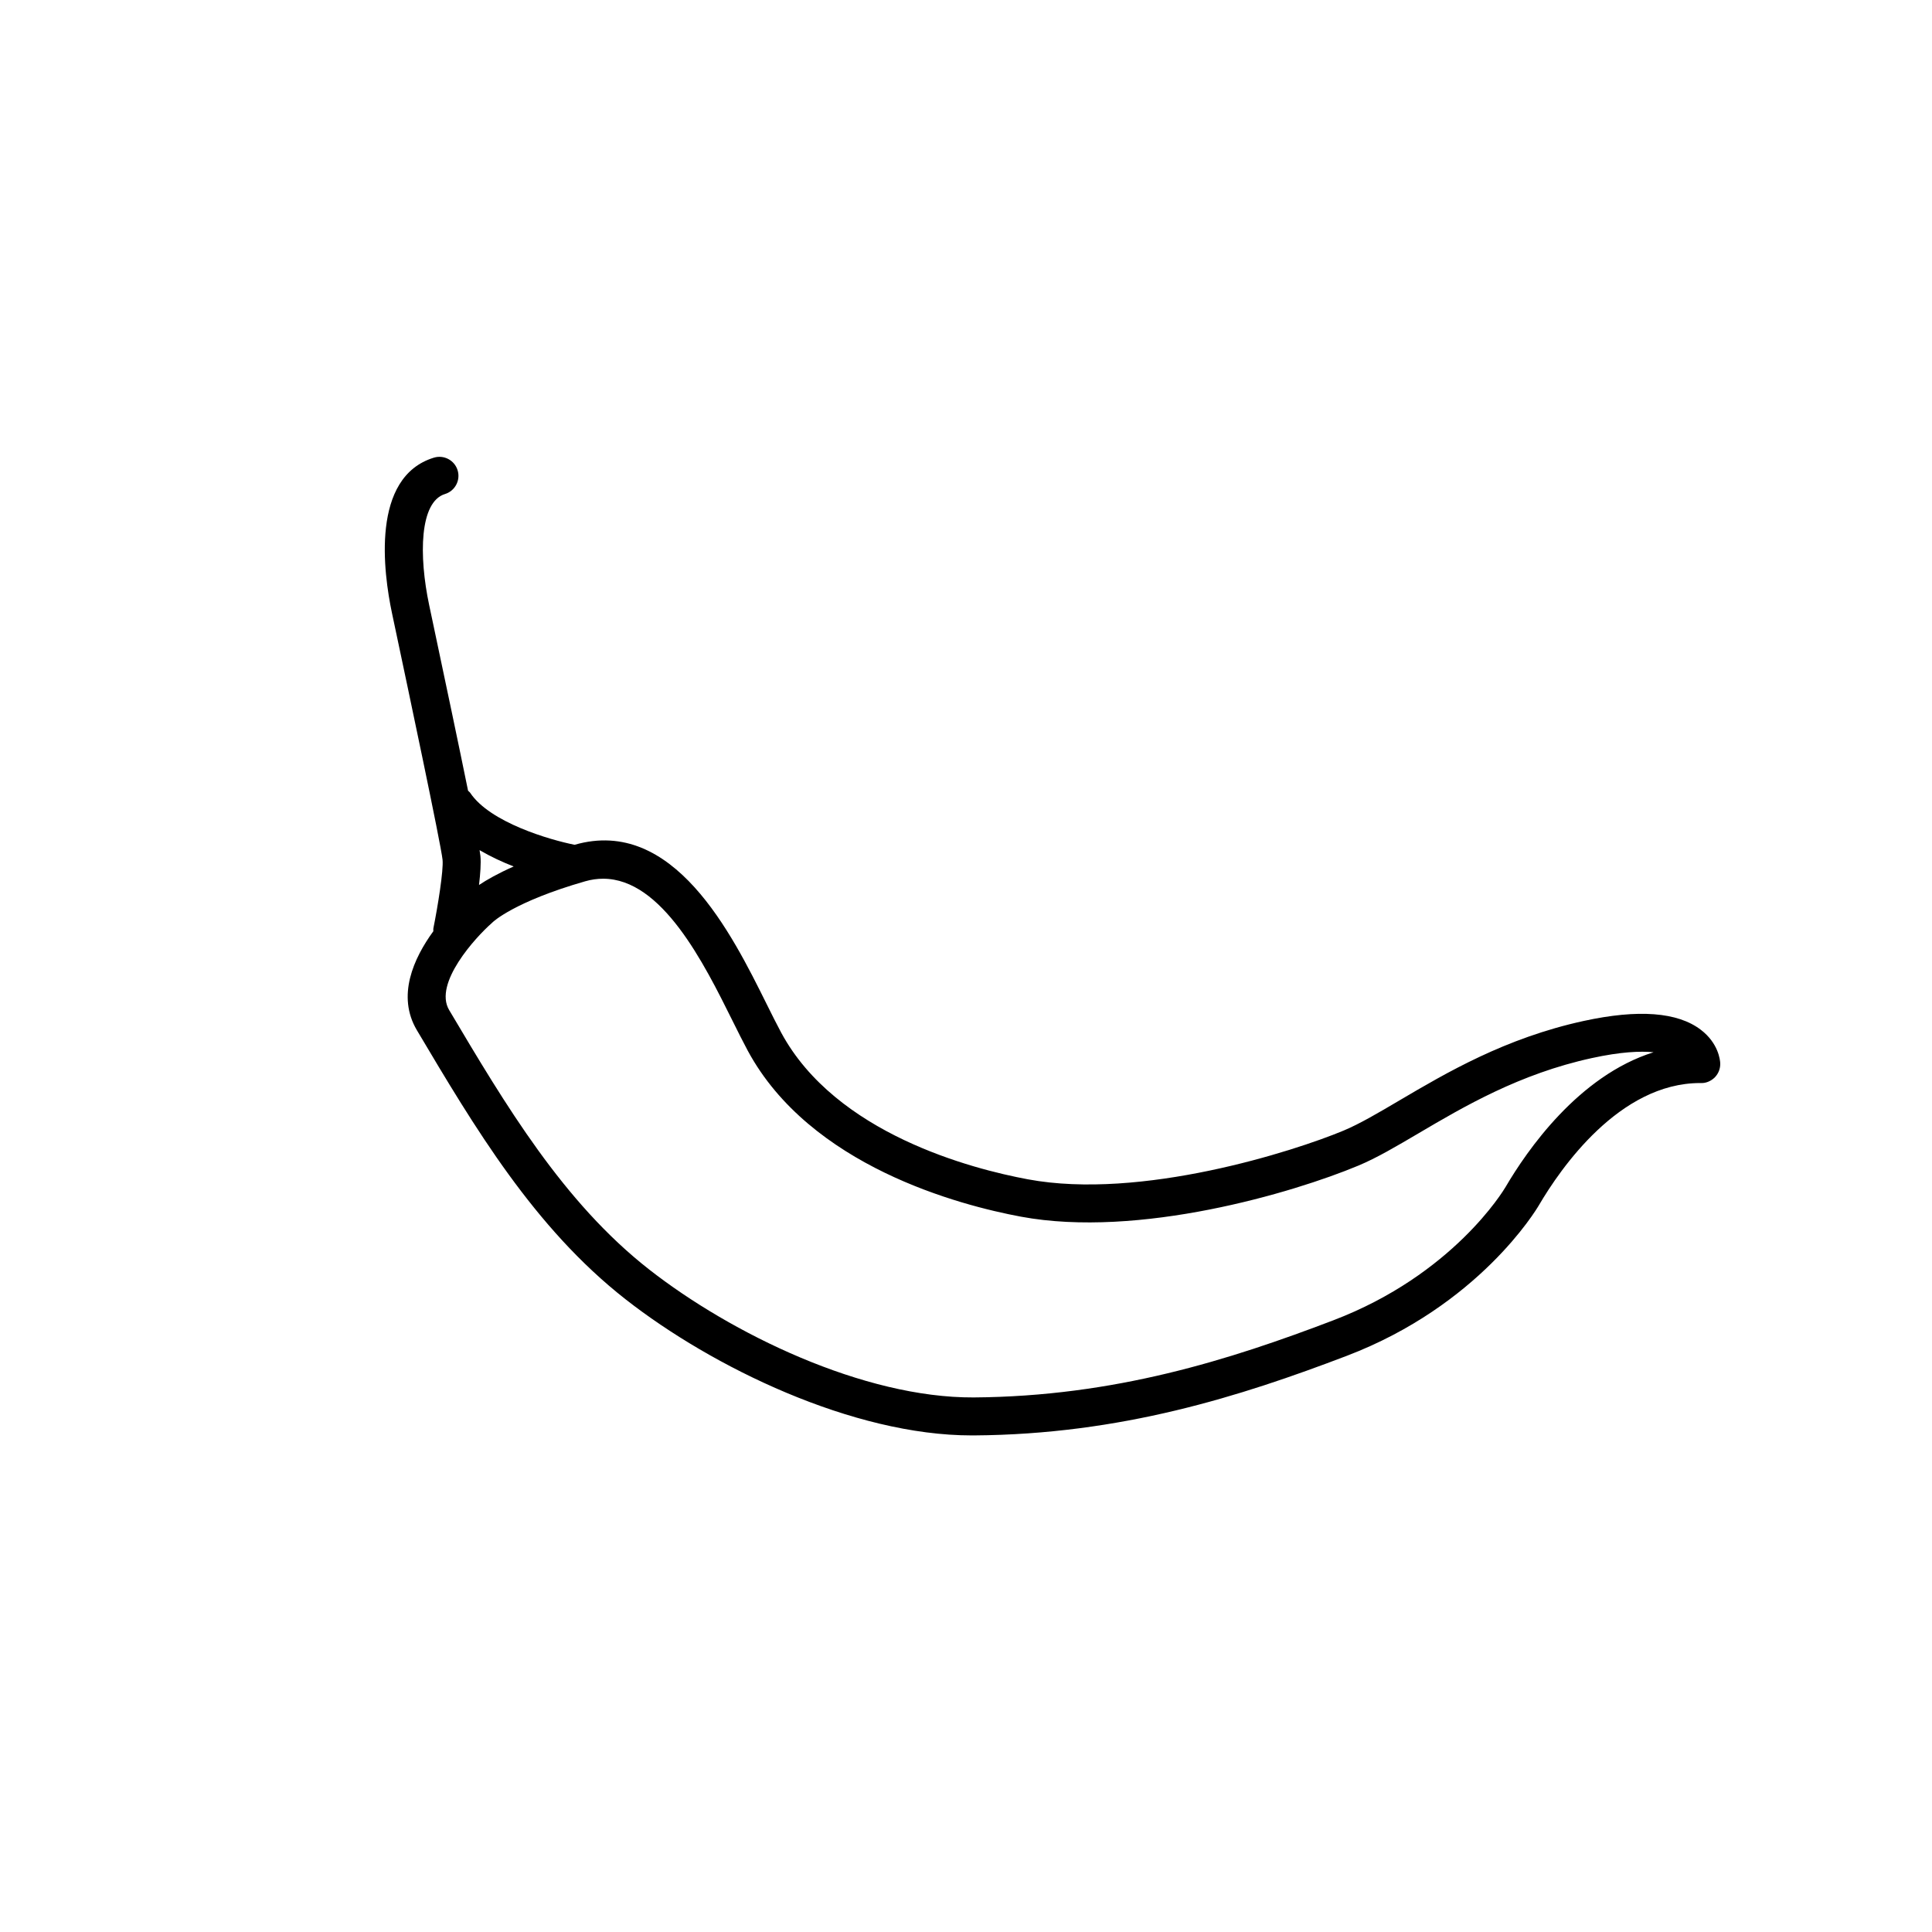 <?xml version="1.0" encoding="UTF-8"?>
<!-- The Best Svg Icon site in the world: iconSvg.co, Visit us! https://iconsvg.co -->
<svg fill="#000000" width="800px" height="800px" version="1.1" viewBox="144 144 512 512" xmlns="http://www.w3.org/2000/svg">
 <path d="m594.74 416.91c-6.129-4.703-16.562-5.496-31.008-2.356-20.777 4.523-36.367 13.707-48.895 21.086-5.648 3.332-10.527 6.203-14.773 7.977-13.117 5.481-53.711 18.5-83.664 12.914-14.832-2.754-50.898-12.062-65.371-38.863-1.188-2.199-2.469-4.781-3.867-7.598-9.23-18.586-24.68-49.738-50.867-42.195-0.004 0-0.012 0.004-0.016 0.004-6.496-1.293-22.406-5.887-27.664-13.758-0.156-0.234-0.391-0.375-0.574-0.574-2.426-11.922-5.883-28.312-9.277-44.336l-1.02-4.812c-2.789-13.176-2.57-27.406 4.188-29.477 2.66-0.816 4.156-3.637 3.34-6.293-0.812-2.66-3.633-4.156-6.293-3.34-16.785 5.144-13.352 30.523-11.098 41.195l1.02 4.816c2.961 13.977 11.977 56.512 12.383 60.555 0.281 2.793-1.258 12.324-2.441 18.199-0.051 0.25 0.012 0.484 0 0.727-5.215 7.164-9.77 17.129-4.363 26.234 15.281 25.738 31.082 52.348 55.293 71.305 22.996 18.012 60.211 36.082 91.762 36.082h0.559c38.953-0.266 70.52-10.297 98.832-21.098 34.98-13.348 50.129-38.586 50.895-39.891 5.727-9.762 21.32-32.395 42.738-32.395h0.246c1.277 0.07 2.715-0.547 3.672-1.543 0.961-1 1.465-2.348 1.402-3.734-0.039-0.84-0.477-5.262-5.137-8.832zm-314.61-43.289c-4.203 1.863-7.18 3.57-9.188 4.91 0.355-3 0.559-5.832 0.375-7.68-0.035-0.332-0.117-0.895-0.227-1.555 2.945 1.727 6.051 3.164 9.039 4.324zm262.87 84.93c-0.555 0.945-13.945 23.246-45.66 35.344-27.426 10.465-57.957 20.184-95.309 20.438-29.188 0.152-64.281-16.906-86.039-33.938-22.723-17.789-38.035-43.582-52.969-68.734-4.184-7.047 7.023-19.281 11.277-23.012 0.07-0.062 0.223-0.211 0.293-0.277 0.055-0.055 5.664-5.418 24.48-10.82 1.633-0.469 3.223-0.684 4.766-0.684 15.59 0 26.711 22.391 34.301 37.676 1.453 2.922 2.793 5.613 4.027 7.906 16.539 30.621 56.141 40.953 72.398 43.98 31.207 5.797 72.121-6.312 89.391-13.523 4.883-2.035 10.035-5.078 16.004-8.59 11.906-7.016 26.723-15.75 45.918-19.922 7.586-1.652 12.781-1.883 16.328-1.539-19.902 6.234-33.566 26.082-39.207 35.695z"/>
</svg>